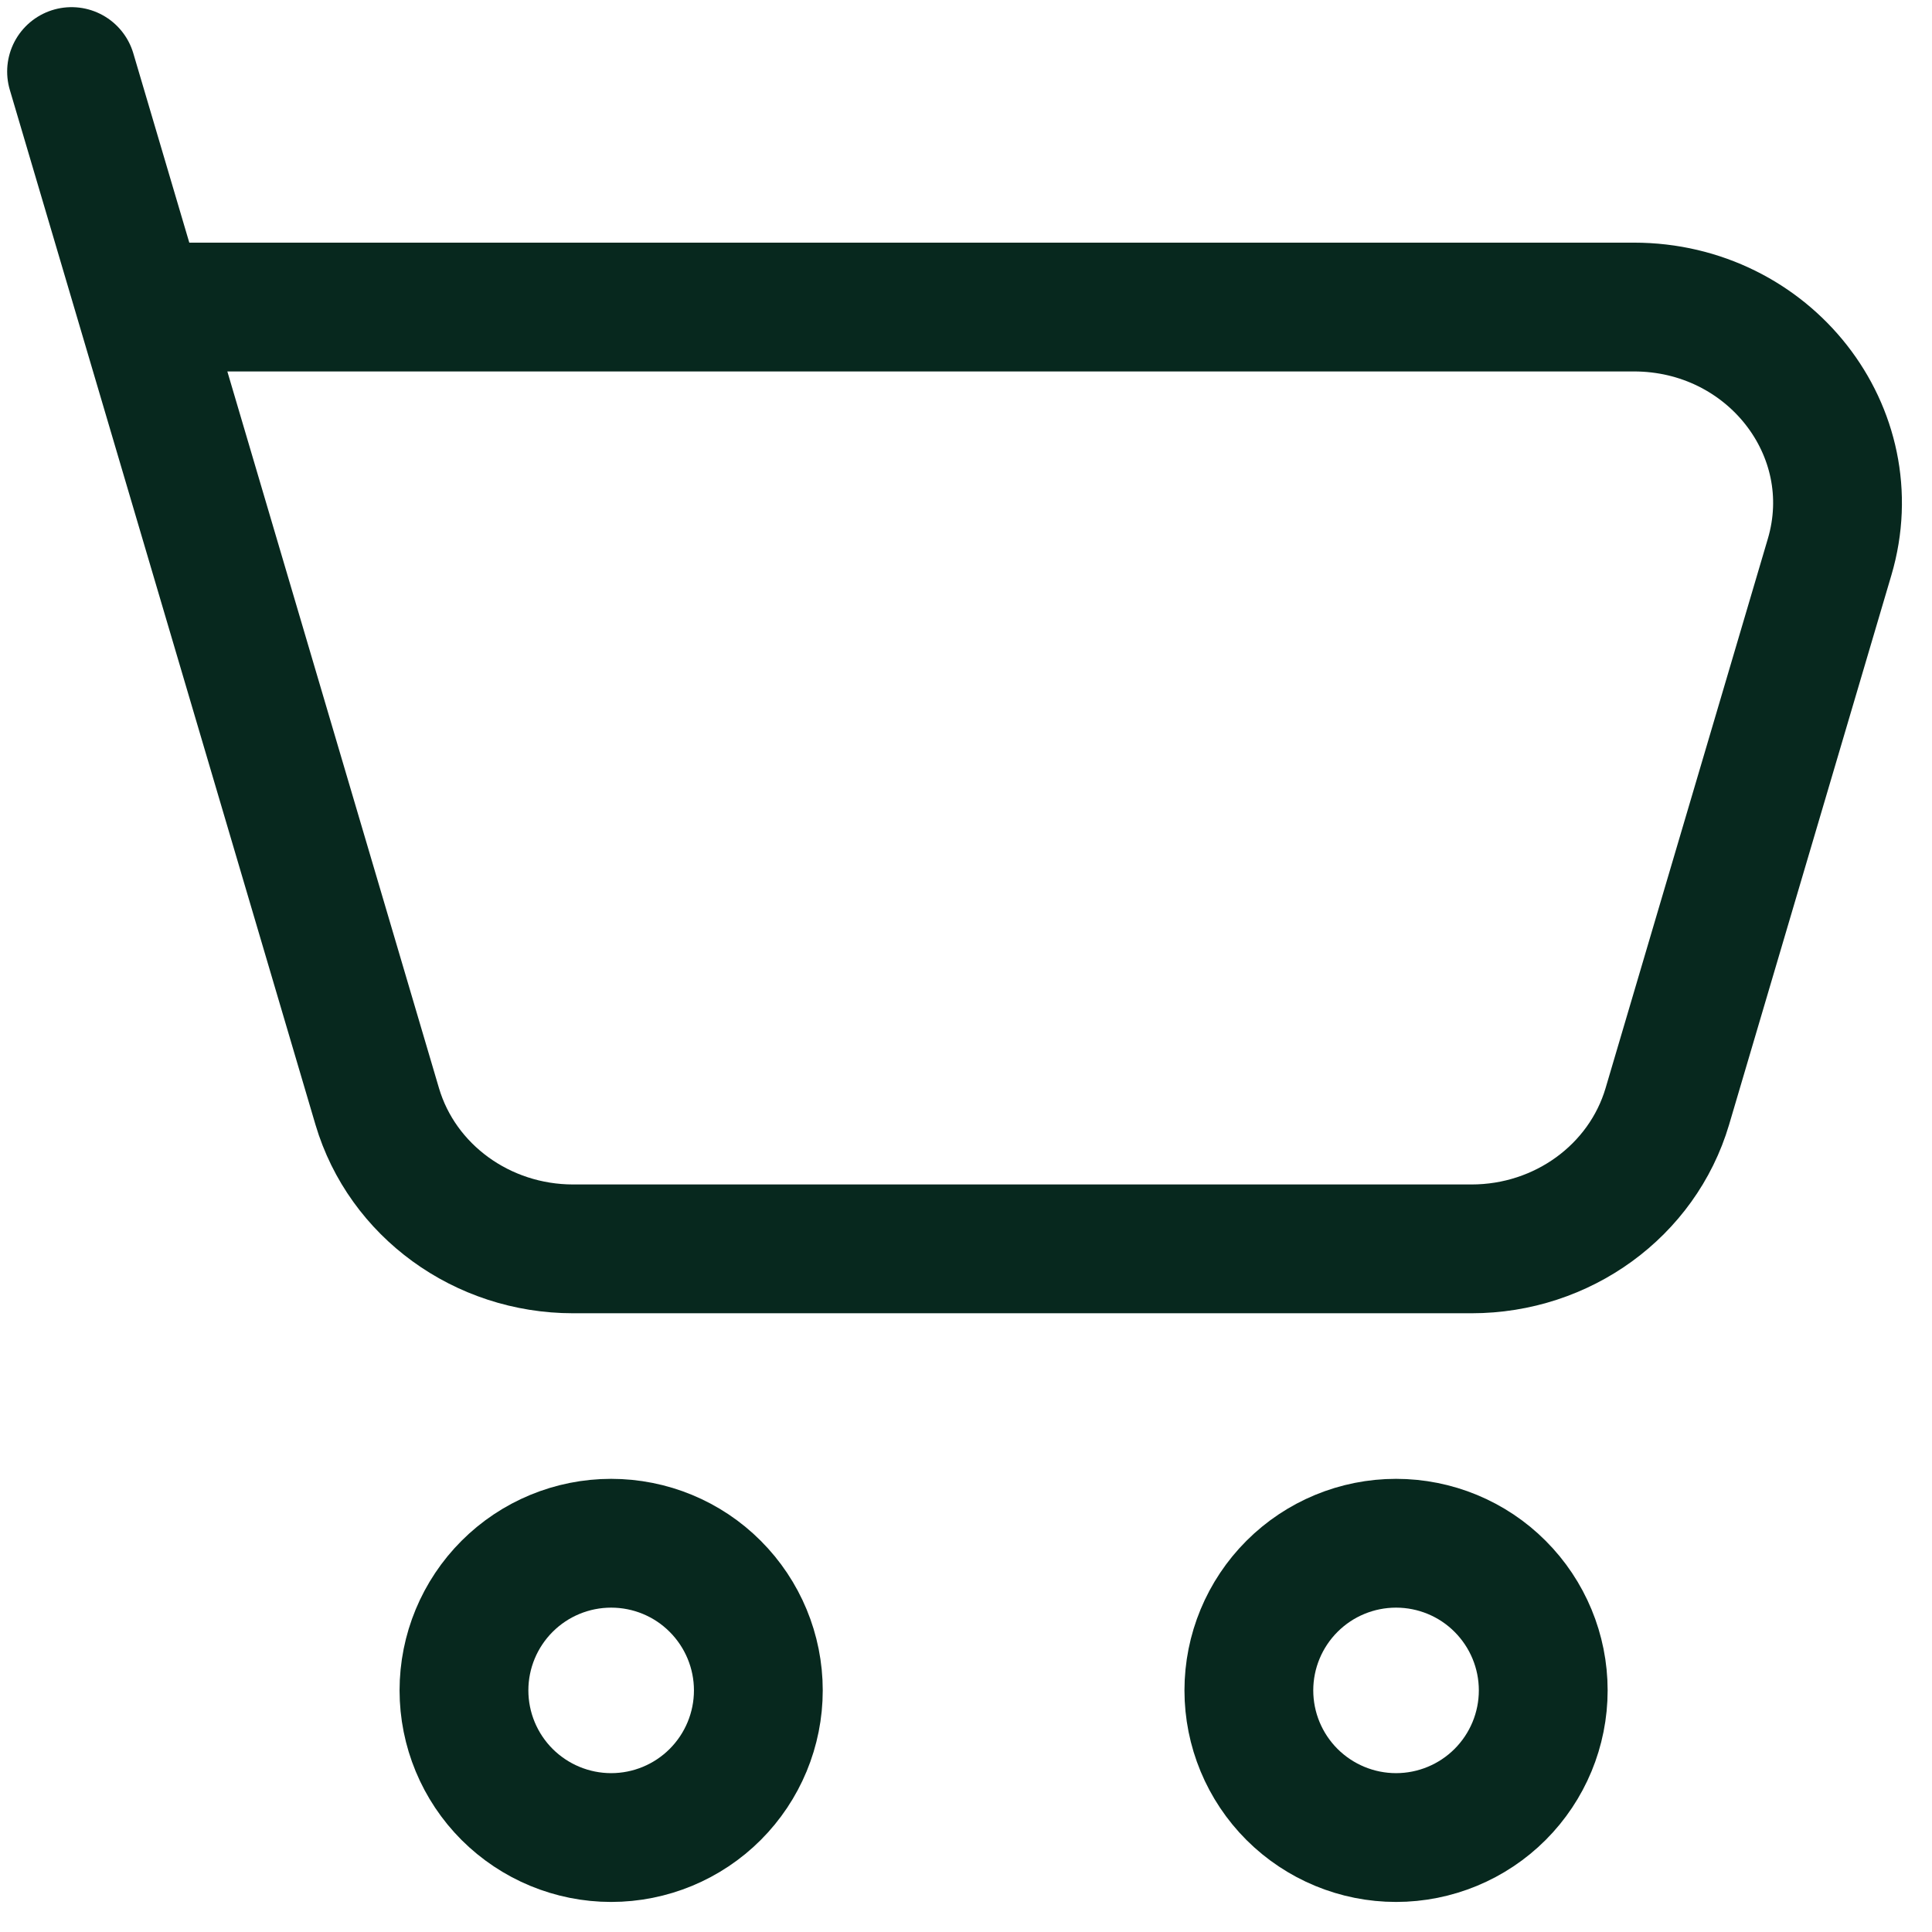 <svg width="27" height="27" viewBox="0 0 27 27" fill="none" xmlns="http://www.w3.org/2000/svg">
<path d="M1.973 4.291H22.834C24.723 4.291 26.087 6.032 25.569 7.784L23.301 15.463C22.951 16.642 21.835 17.453 20.566 17.453H8.009C6.738 17.453 5.621 16.64 5.272 15.463L1.973 4.291ZM1.973 4.291L1 1M19.51 25.68C20.055 25.68 20.579 25.463 20.964 25.078C21.35 24.692 21.567 24.169 21.567 23.623C21.567 23.078 21.35 22.555 20.964 22.169C20.579 21.783 20.055 21.567 19.51 21.567C18.965 21.567 18.442 21.783 18.056 22.169C17.67 22.555 17.453 23.078 17.453 23.623C17.453 24.169 17.67 24.692 18.056 25.078C18.442 25.463 18.965 25.68 19.51 25.68ZM8.541 25.68C9.087 25.68 9.61 25.463 9.995 25.078C10.381 24.692 10.598 24.169 10.598 23.623C10.598 23.078 10.381 22.555 9.995 22.169C9.61 21.783 9.087 21.567 8.541 21.567C7.996 21.567 7.473 21.783 7.087 22.169C6.701 22.555 6.484 23.078 6.484 23.623C6.484 24.169 6.701 24.692 7.087 25.078C7.473 25.463 7.996 25.68 8.541 25.68Z" stroke="#07281E" stroke-width="1.8" stroke-linecap="round" stroke-linejoin="round"/>
</svg>
